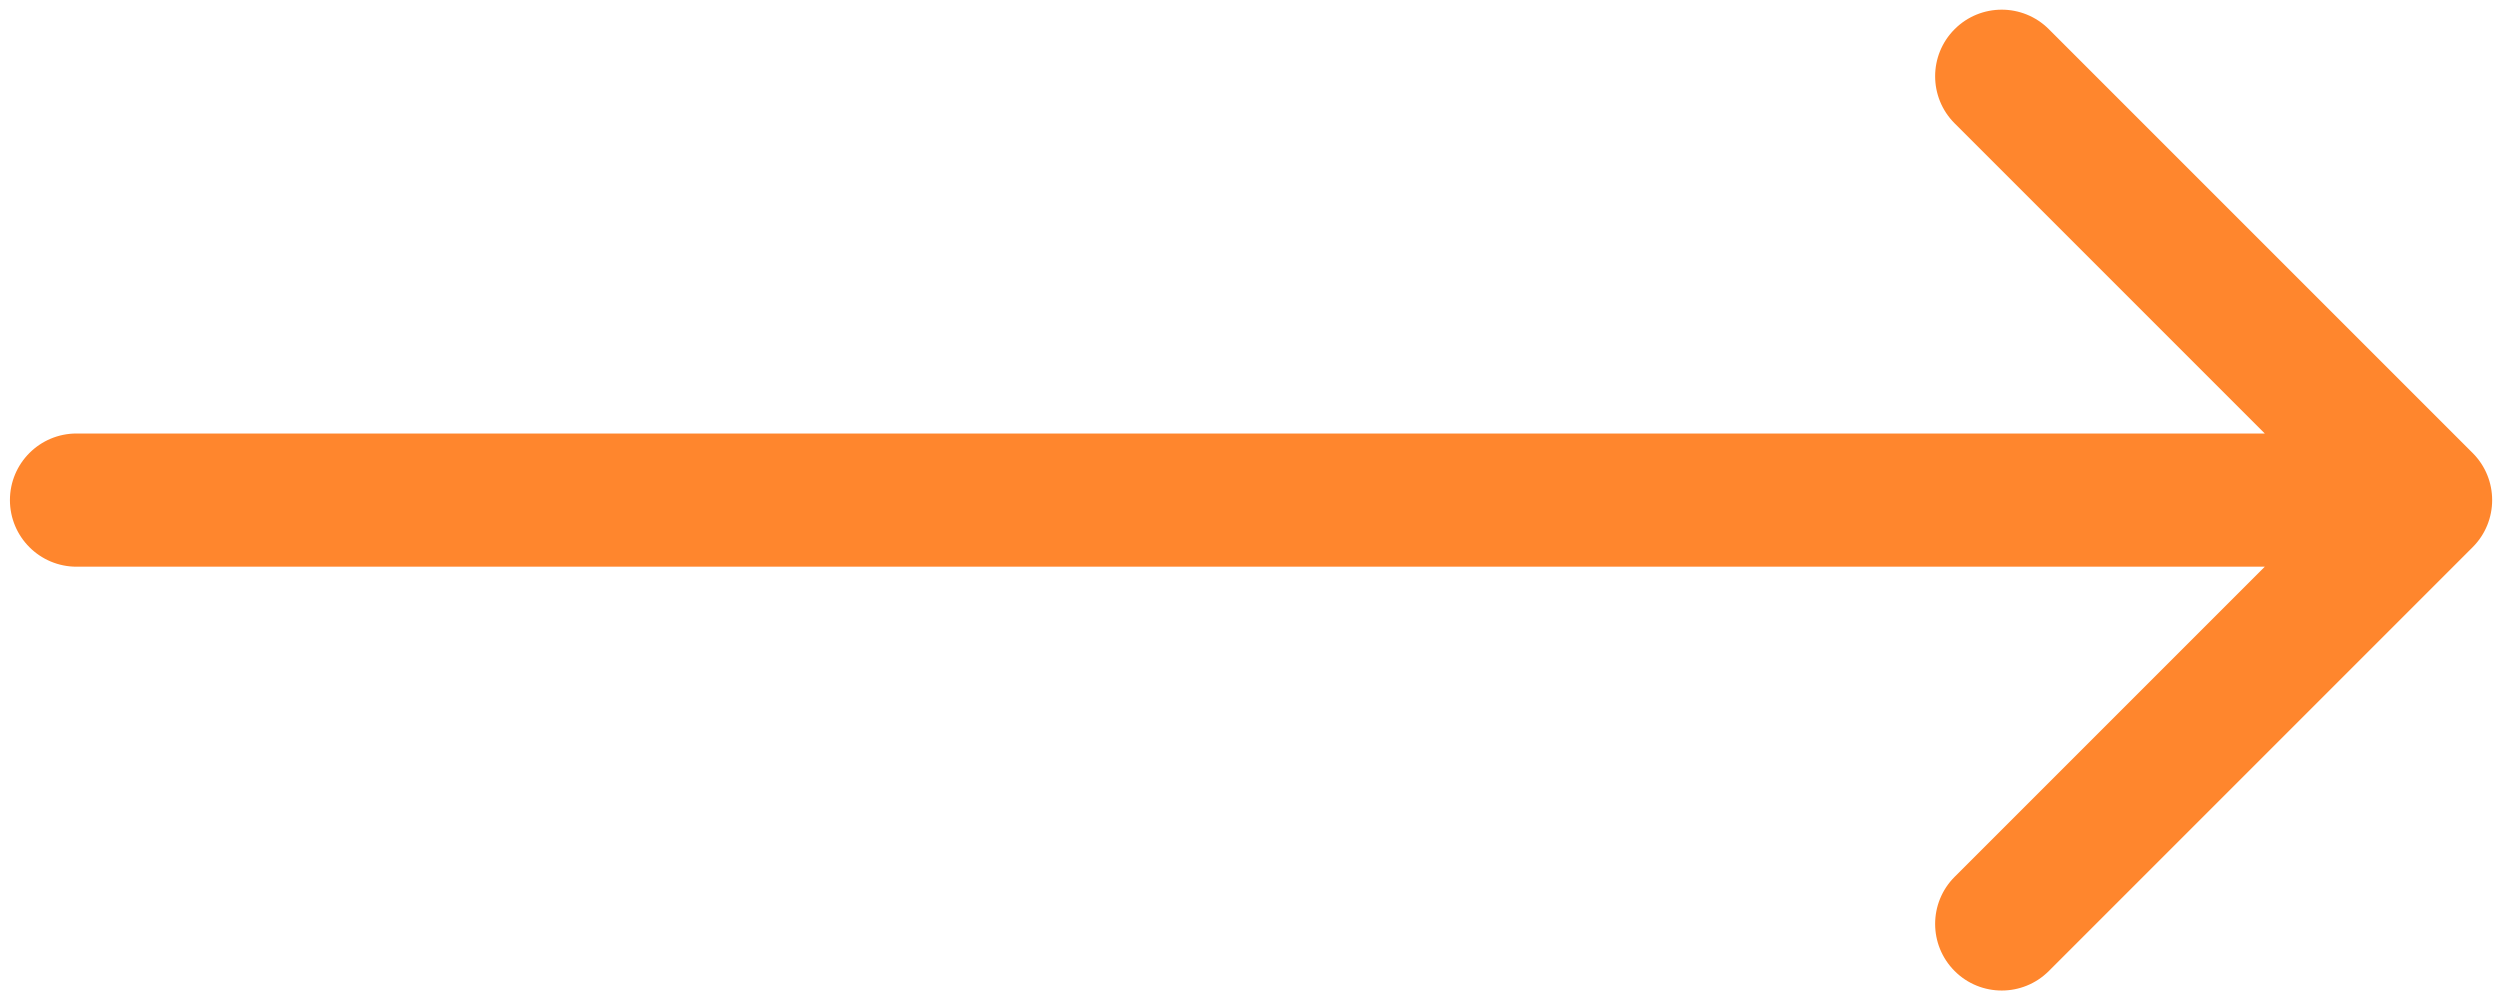<?xml version="1.0" encoding="UTF-8"?> <svg xmlns="http://www.w3.org/2000/svg" width="244" height="97" viewBox="0 0 244 97" fill="none"> <path d="M7.469 42.31C3.879 42.31 0.969 45.22 0.969 48.81C0.969 52.399 3.879 55.31 7.469 55.31V42.31ZM241.331 53.406C243.869 50.867 243.869 46.752 241.331 44.213L199.965 2.848C197.426 0.309 193.311 0.309 190.772 2.848C188.234 5.386 188.234 9.502 190.772 12.04L227.542 48.81L190.772 85.579C188.234 88.118 188.234 92.233 190.772 94.772C193.311 97.31 197.426 97.31 199.965 94.772L241.331 53.406ZM7.469 55.31H236.734V42.31H7.469V55.31Z" fill="#FF862D"></path> </svg> 